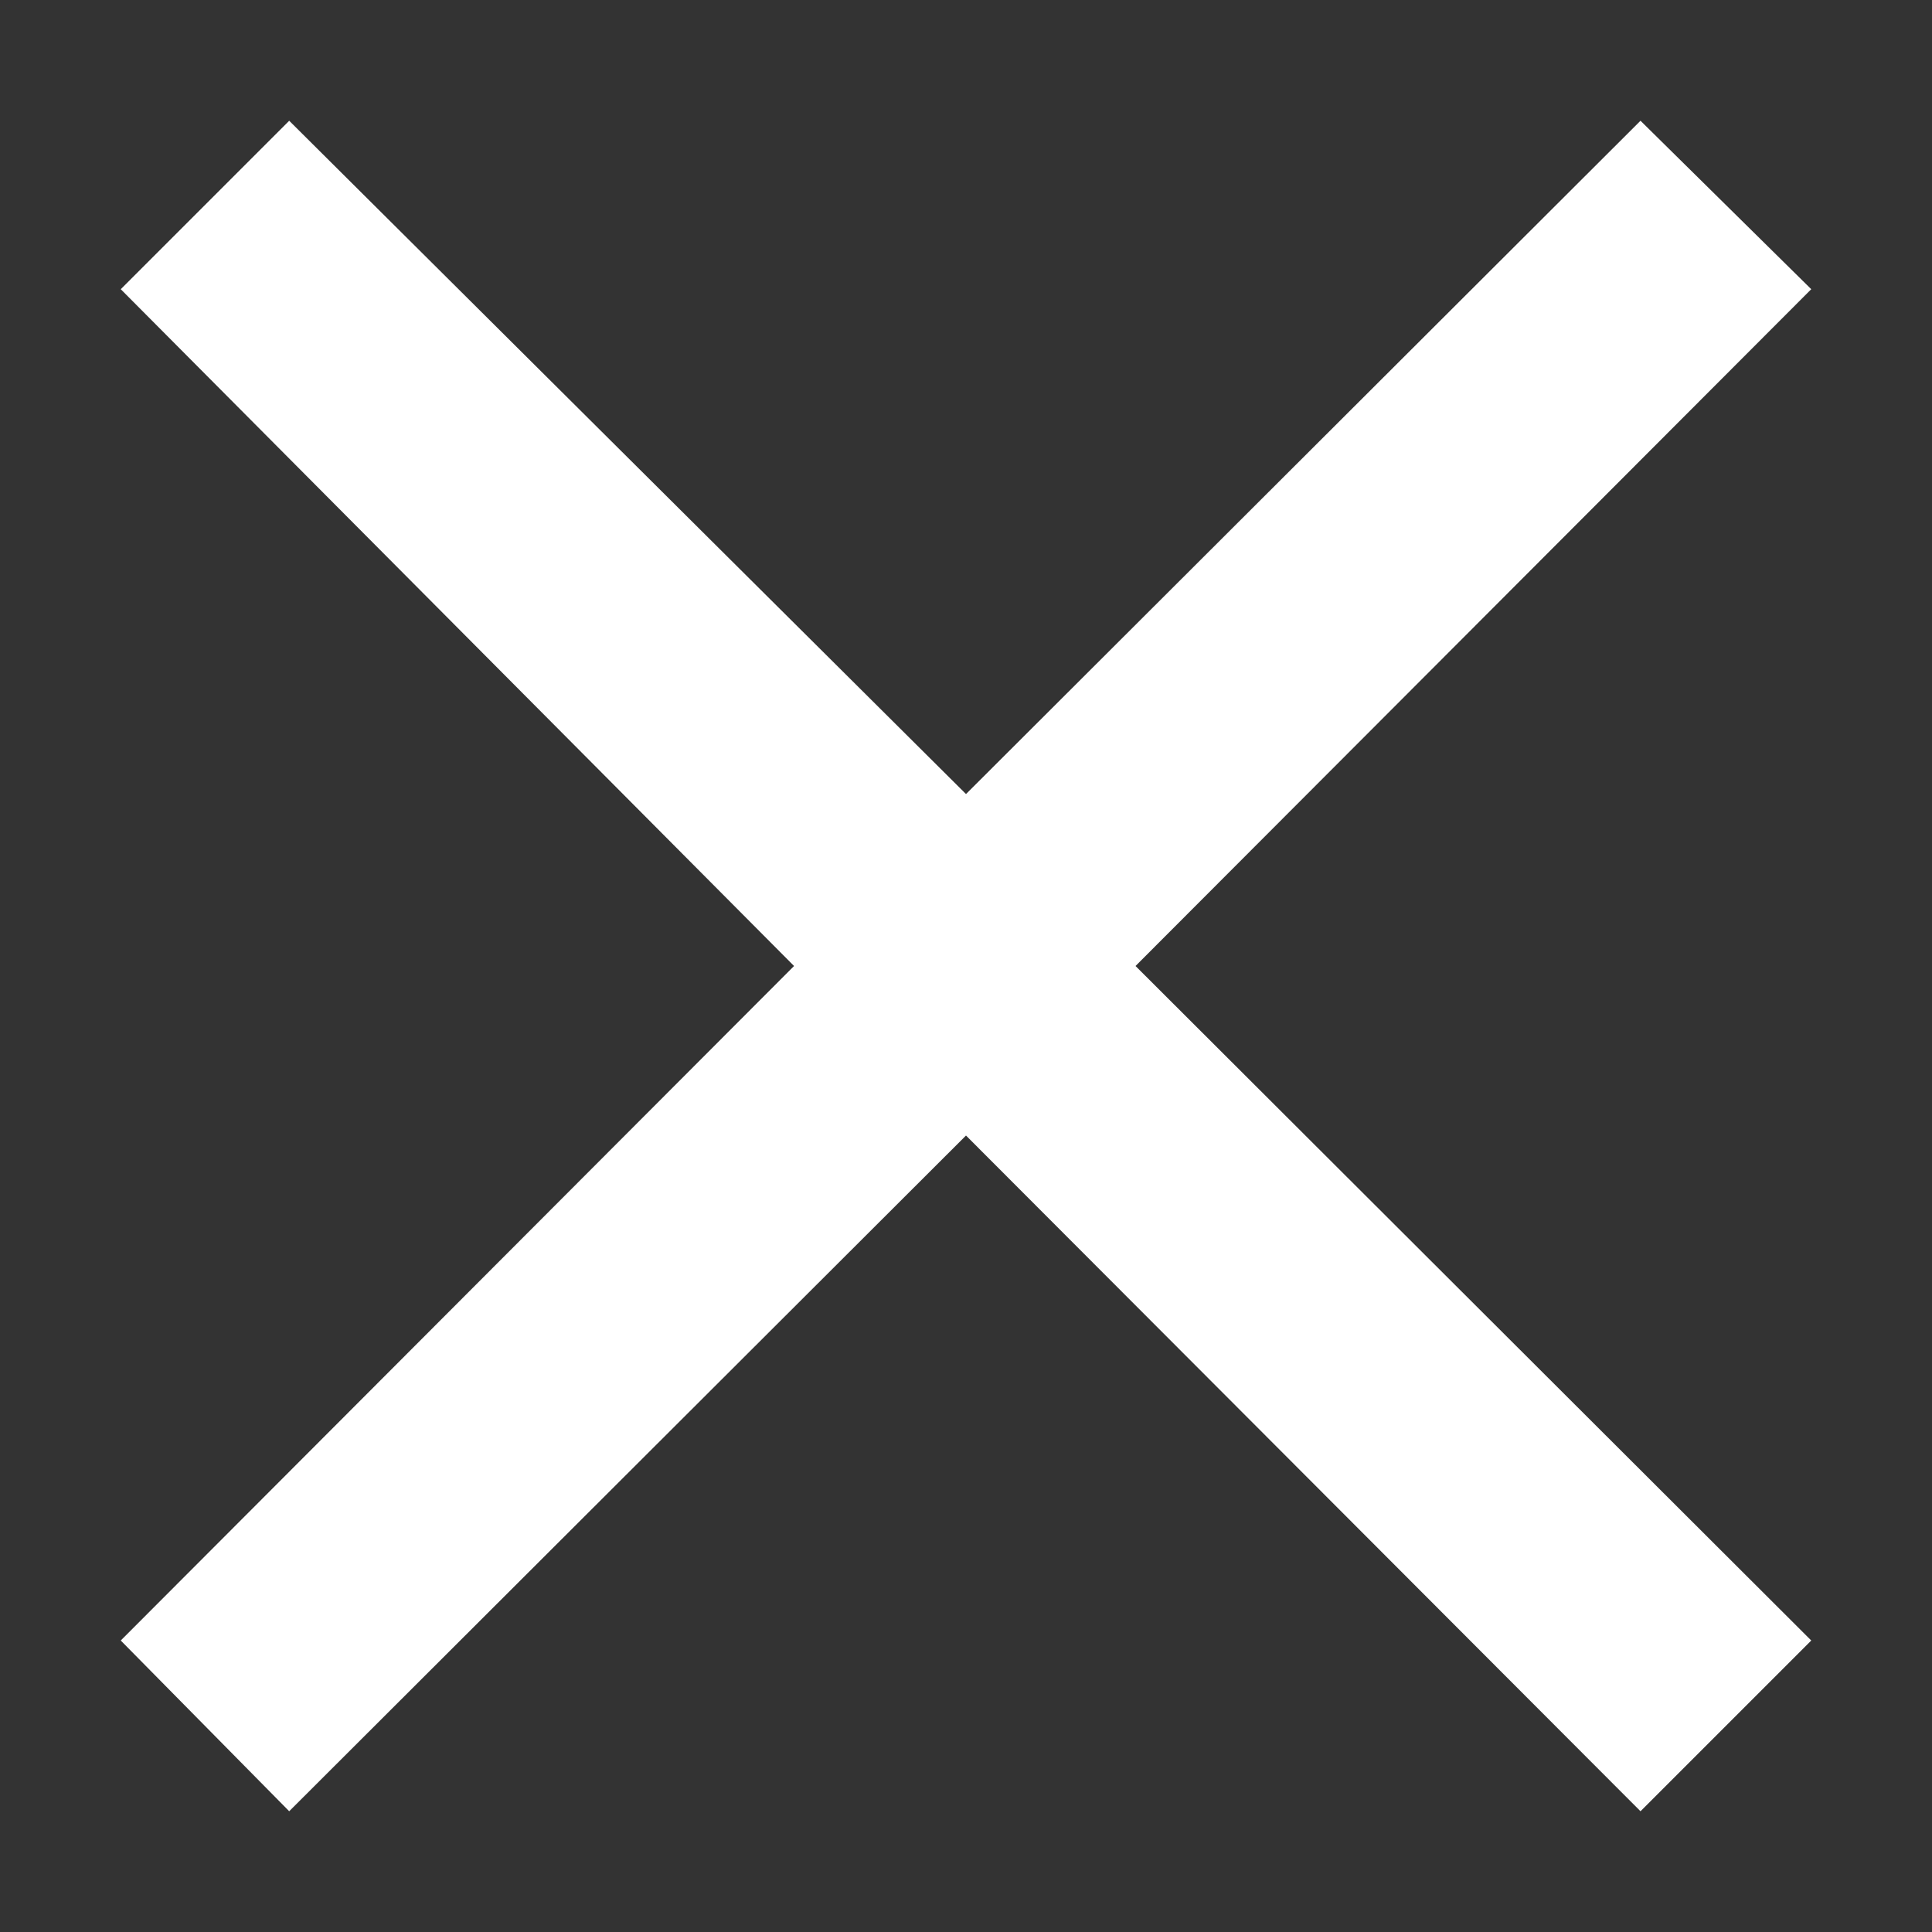 <svg width="16" height="16" viewBox="0 0 16 16" fill="none" xmlns="http://www.w3.org/2000/svg"><rect x="0" y="0" width="16" height="16" fill="#333333" stroke="none"/><path d="M6.576 8L1 2.395 2.395 1 8 6.576 13.586 1 15 2.395 9.404 8 15 13.586 13.586 15 8 9.404 2.395 15 1 13.586 6.576 8z" fill="#fff"/></svg>